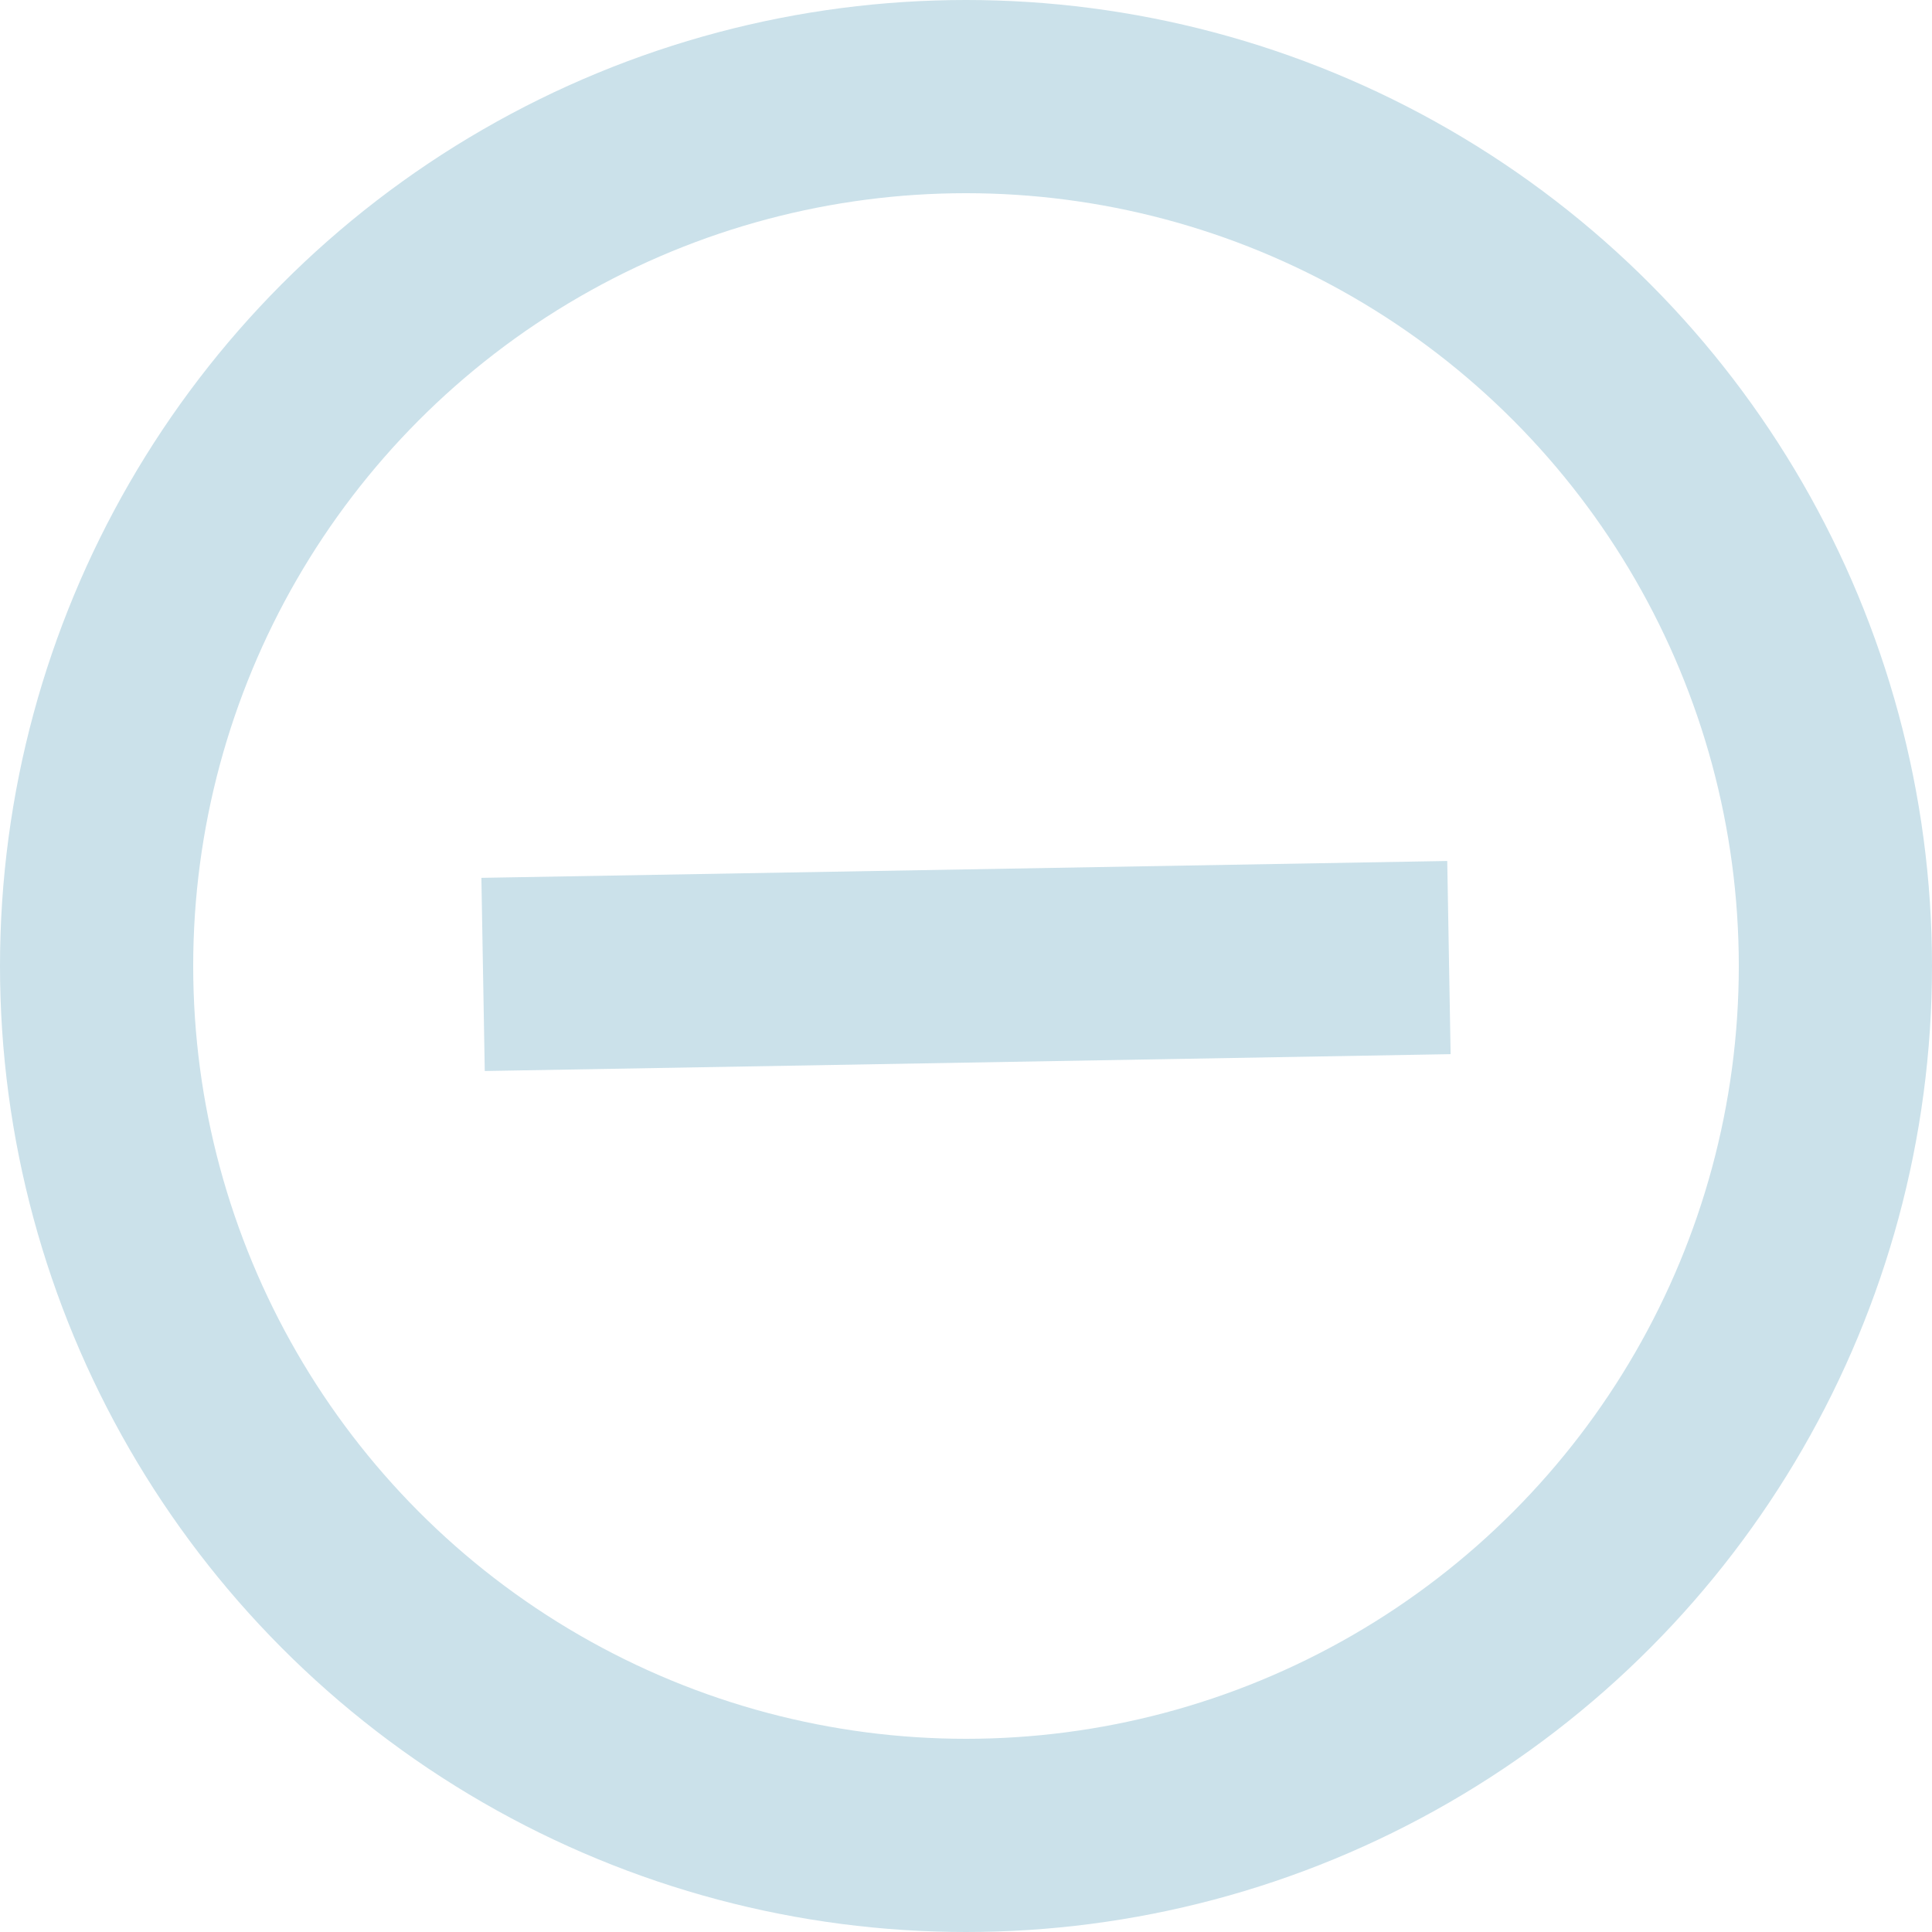 <?xml version="1.0" encoding="UTF-8"?>
<svg width="18px" height="18px" viewBox="0 0 20 20" version="1.1" xmlns="http://www.w3.org/2000/svg" xmlns:xlink="http://www.w3.org/1999/xlink">
    <g id="Button_Minus" stroke="none" stroke-width="1" fill="none" fill-rule="evenodd">
        <g id="Icon/Button/Minus">
            <circle class="outline Oval-2" stroke="#cbe1ea" stroke-width="2" cx="10" cy="10" r="9"></circle>
            <polygon class="logo" id="Line" fill="#cbe1ea" fill-rule="nonzero" transform="translate(10, 10) rotate(-271) translate(-10, -10) " points="9 5 11 5 11 15 9 15"></polygon>
        </g>
    </g>
</svg>